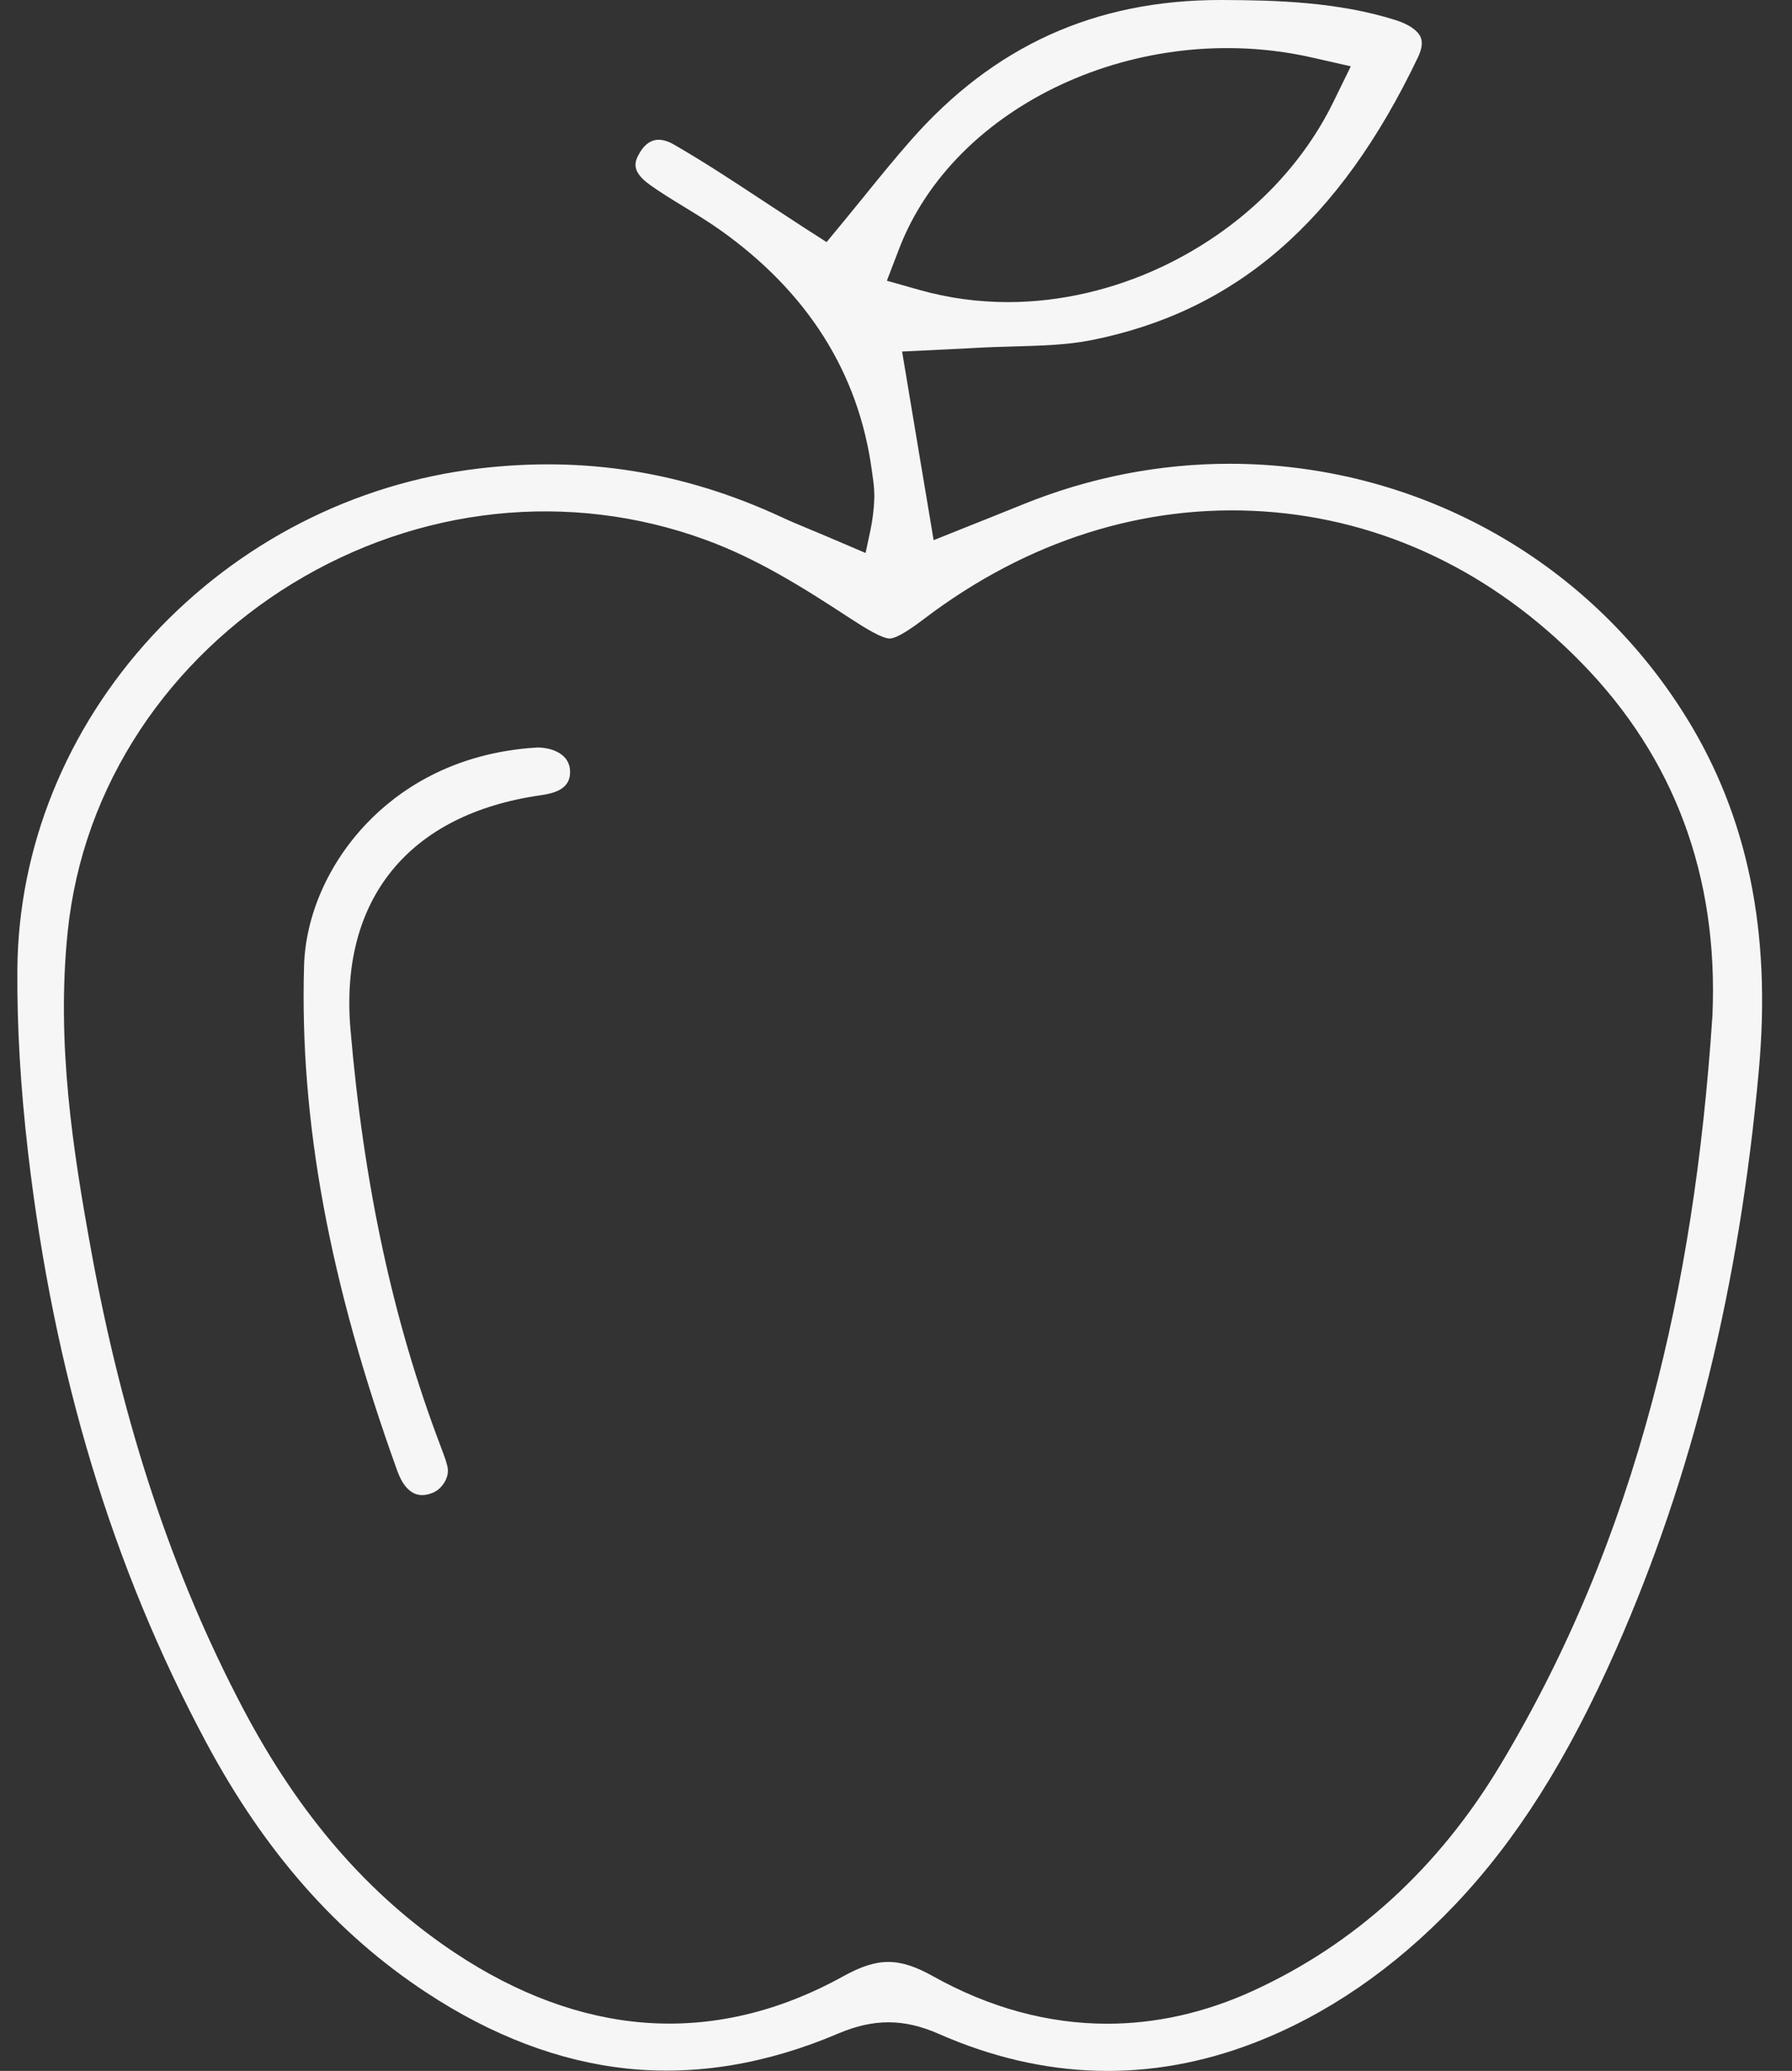 <svg width="45" height="52" viewBox="0 0 45 52" fill="none" xmlns="http://www.w3.org/2000/svg">
<rect x="0" y="0" width="45" height="52" fill="#333333" stroke="none"/>
<path d="M42.348 18.017C39.827 13.946 35.45 11.645 30.878 11.645C29.138 11.645 27.372 11.978 25.668 12.673C25.398 12.783 25.128 12.892 24.821 13.014C24.683 13.069 24.536 13.128 24.378 13.19L23.445 13.564L23.282 12.588C23.22 12.216 23.162 11.866 23.104 11.528L22.653 8.827L23.948 8.764C24.155 8.755 24.317 8.747 24.477 8.737C24.803 8.718 25.129 8.708 25.446 8.7L25.461 8.699C26.148 8.68 26.796 8.663 27.408 8.541C31.035 7.818 33.64 5.56 35.607 1.439C35.708 1.229 35.73 1.057 35.673 0.929C35.599 0.763 35.372 0.608 35.048 0.505C33.592 0.045 32.029 0.004 30.679 0H30.647C27.495 0 24.948 1.156 22.862 3.535C22.487 3.96 22.12 4.412 21.764 4.85L21.727 4.897C21.559 5.104 21.387 5.316 21.214 5.525L20.757 6.079L20.148 5.688C19.855 5.498 19.565 5.307 19.282 5.121L19.145 5.031C18.382 4.528 17.66 4.053 16.908 3.621C16.784 3.552 16.601 3.478 16.429 3.522C16.251 3.568 16.133 3.718 16.065 3.835C15.929 4.064 15.847 4.296 16.309 4.633C16.572 4.823 16.855 4.996 17.153 5.178L17.22 5.219C17.503 5.392 17.798 5.572 18.084 5.775C20.282 7.334 21.563 9.365 21.893 11.813L21.91 11.935C21.935 12.109 21.956 12.259 21.956 12.457L21.955 12.509C21.947 12.776 21.914 13.046 21.858 13.313L21.736 13.885L20.718 13.451C20.627 13.412 20.539 13.376 20.457 13.342C20.4 13.319 20.347 13.296 20.295 13.274L20.275 13.266C20.034 13.166 19.826 13.079 19.615 12.98C17.166 11.846 14.68 11.448 12.017 11.765C8.892 12.136 5.982 13.628 3.824 15.965C1.662 18.307 0.459 21.283 0.436 24.345C0.426 25.785 0.514 27.289 0.705 28.944C1.354 34.494 2.816 39.337 5.176 43.749C6.644 46.492 8.449 48.544 10.694 50.024C12.352 51.118 14.053 51.763 15.748 51.941C17.476 52.122 19.263 51.825 21.059 51.057C21.502 50.87 21.911 50.779 22.311 50.779C22.716 50.779 23.129 50.874 23.572 51.069C26.21 52.23 28.876 52.305 31.496 51.295C33.316 50.591 35.008 49.43 36.522 47.843C38.076 46.213 39.364 44.175 40.576 41.429C42.504 37.063 43.678 32.299 44.168 26.864C44.483 23.395 43.886 20.5 42.348 18.017ZM22.577 6.25C23.968 2.62 28.619 0.464 32.944 1.444L33.921 1.665L33.487 2.552C32.629 4.312 31.108 5.78 29.206 6.686C27.967 7.275 26.621 7.586 25.313 7.586C24.558 7.586 23.816 7.484 23.107 7.285L22.271 7.049L22.577 6.25ZM43.003 25.485L43.002 25.503C42.764 29.093 42.27 32.26 41.49 35.187C40.596 38.542 39.349 41.528 37.677 44.317C36.124 46.905 34.033 48.813 31.46 49.991C30.263 50.538 29.033 50.815 27.803 50.815C26.317 50.815 24.846 50.413 23.431 49.623C22.57 49.143 22.041 49.144 21.169 49.627C19.541 50.527 17.864 50.917 16.183 50.788C14.588 50.665 12.982 50.072 11.411 49.026C9.255 47.588 7.521 45.588 6.109 42.912C4.337 39.551 3.089 35.79 2.292 31.415C1.834 28.902 1.411 26.212 1.699 23.4C1.889 21.57 2.507 19.855 3.535 18.303C4.501 16.847 5.817 15.585 7.342 14.653C10.522 12.71 14.299 12.308 17.705 13.55C19.004 14.022 20.167 14.752 21.342 15.522C21.747 15.786 22.148 16.03 22.339 16.033C22.532 16.033 22.928 15.75 23.209 15.537C25.789 13.577 28.731 12.645 31.718 12.841C34.716 13.038 37.483 14.355 39.719 16.648C42.047 19.03 43.152 22.003 43.003 25.485Z" fill="#F6F6F6"/>
<path d="M14.316 19.365C14.329 19.801 13.951 19.914 13.58 19.968C10.262 20.44 8.521 22.583 8.801 25.847C9.135 29.755 9.871 33.171 11.055 36.289L11.091 36.386C11.159 36.567 11.224 36.738 11.244 36.873C11.277 37.108 11.097 37.395 10.858 37.487C10.568 37.601 10.345 37.537 10.156 37.287C10.093 37.203 10.031 37.081 9.972 36.92C8.268 32.185 7.525 28.162 7.635 24.258C7.671 22.992 8.243 21.689 9.202 20.682C9.966 19.879 11.334 18.895 13.501 18.769C13.869 18.774 14.304 18.933 14.316 19.365Z" fill="#F6F6F6"/>
</svg>
